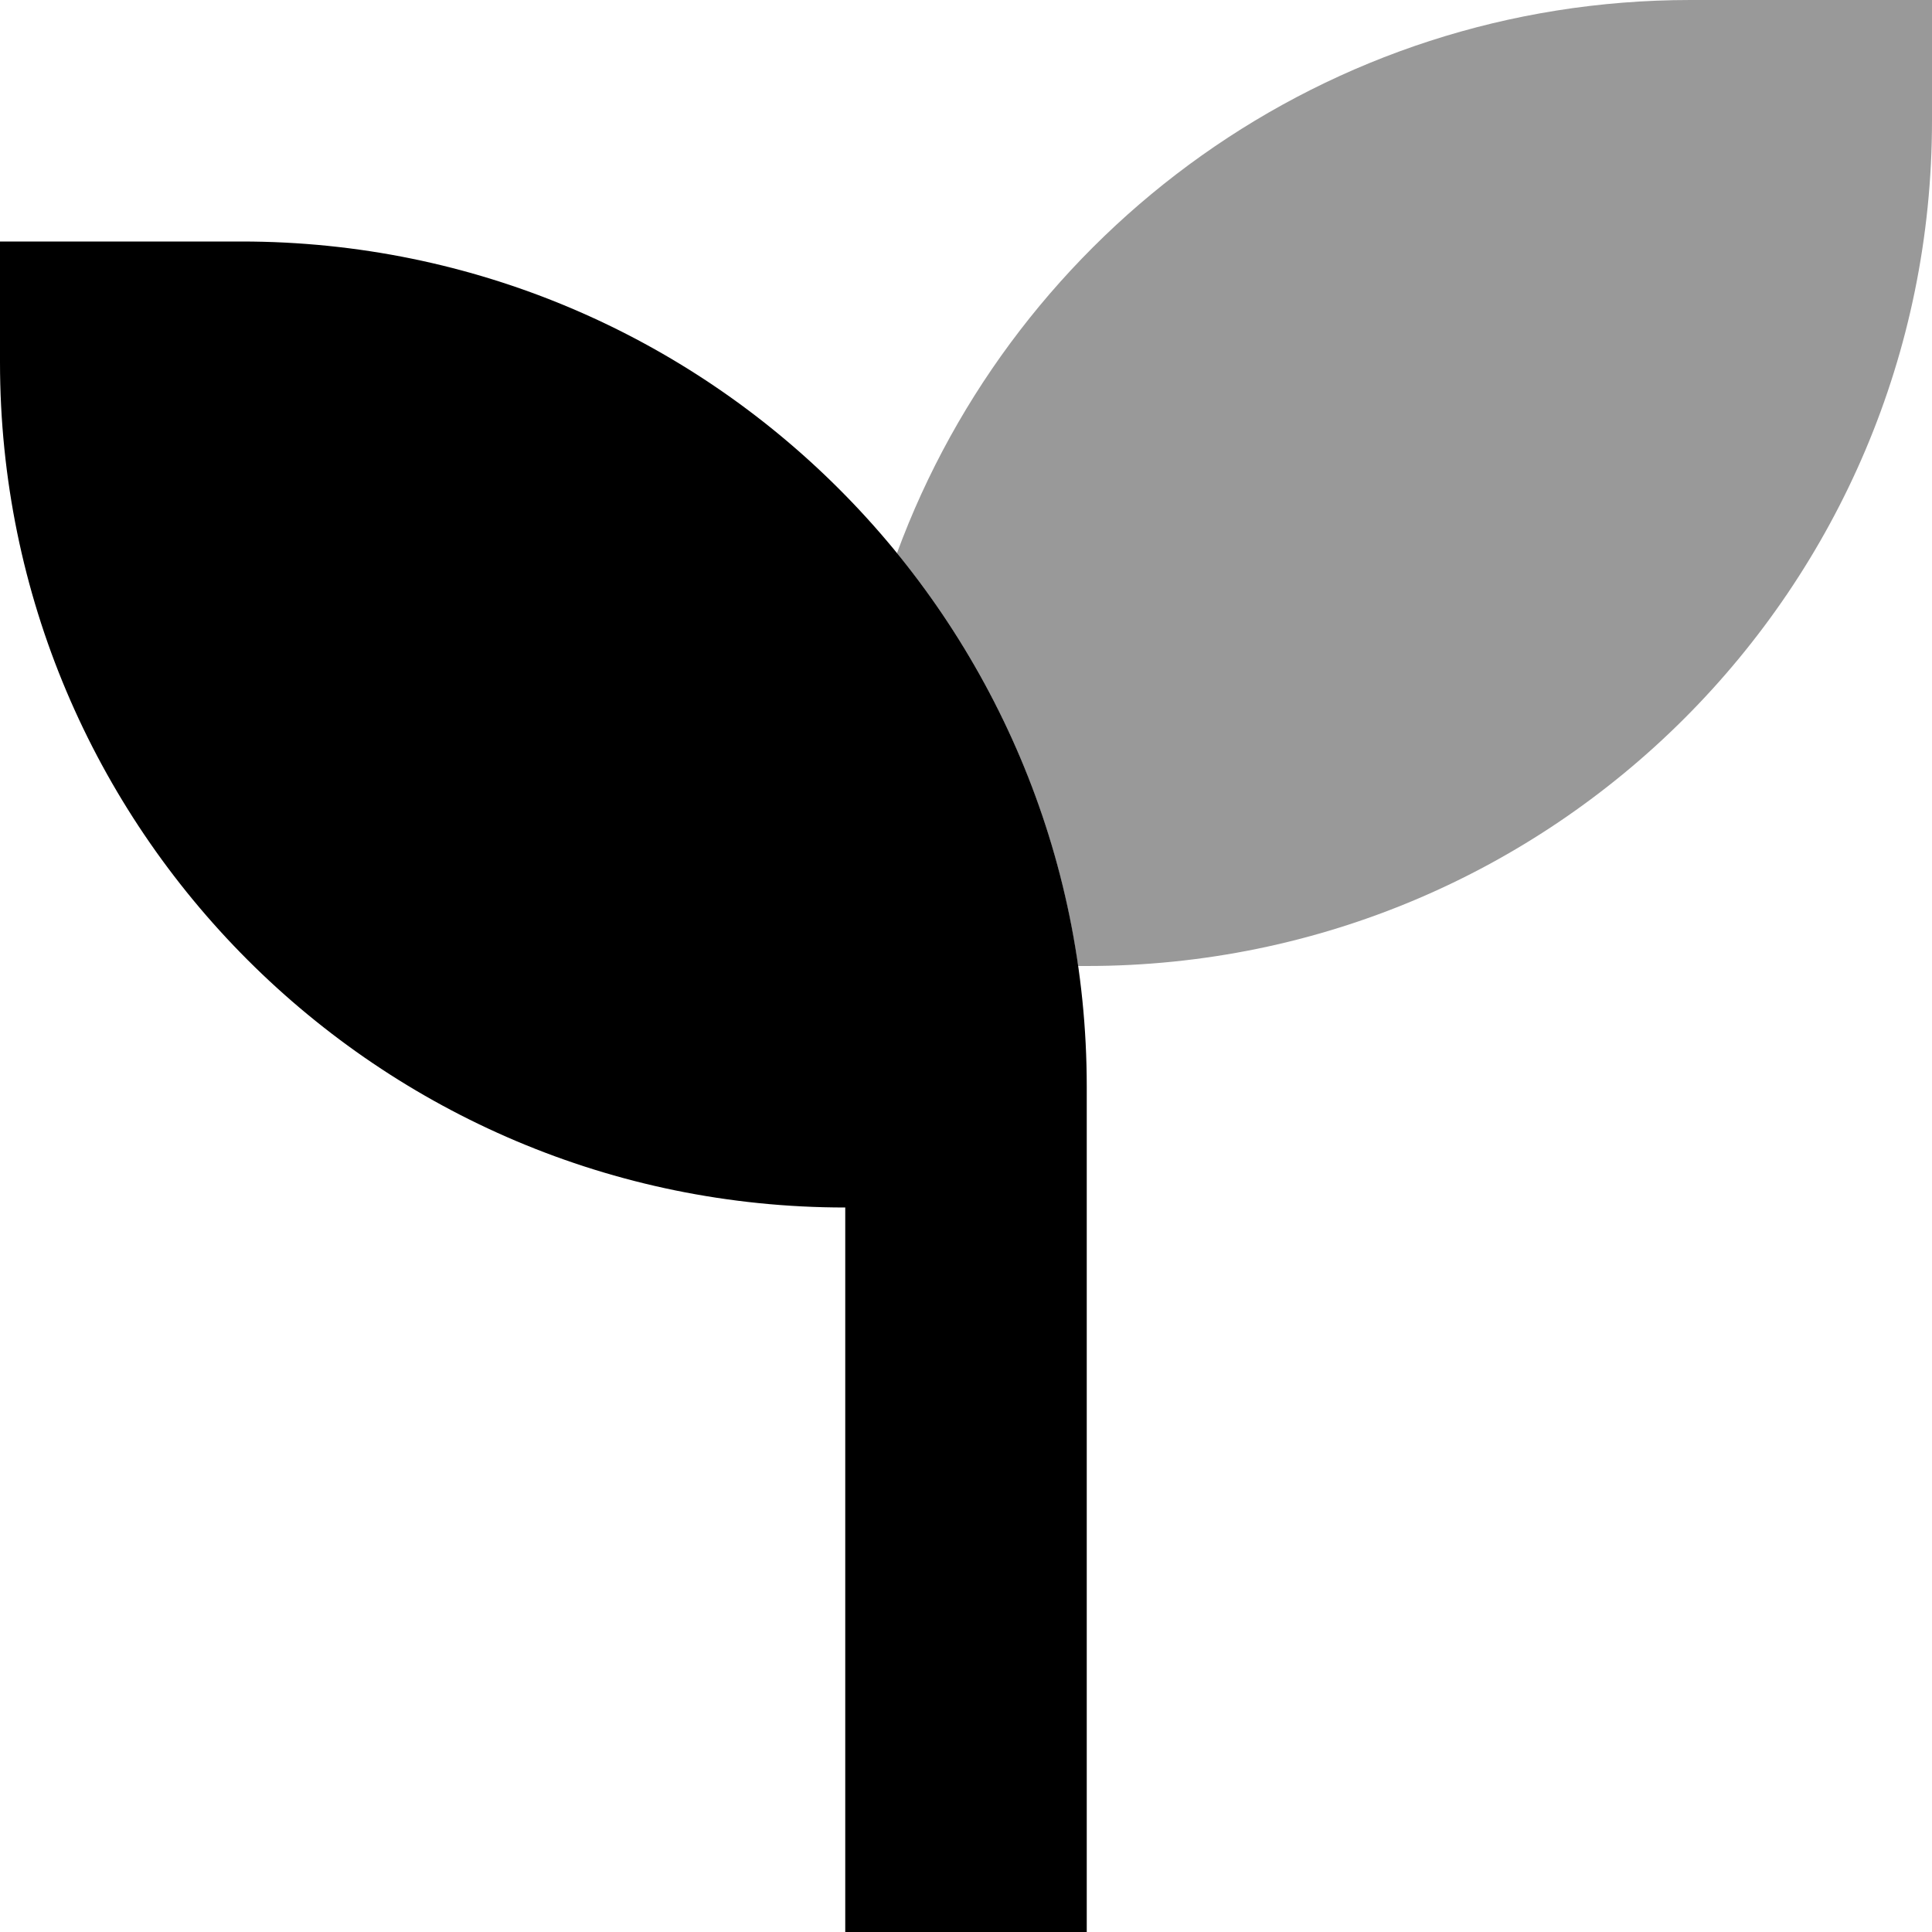 <svg xmlns="http://www.w3.org/2000/svg" viewBox="0 0 512 512"><!--! Font Awesome Pro 6.6.0 by @fontawesome - https://fontawesome.com License - https://fontawesome.com/license (Commercial License) Copyright 2024 Fonticons, Inc. --><defs><style>.fa-secondary{opacity:.4}</style></defs><path class="fa-secondary" d="M237.7 146.6c25.1 30.7 42.1 68.3 48 109.4l2.3 0c123.7 0 224-100.3 224-224l0-32L448 0C351.5 0 269.2 61 237.7 146.6z"/><path class="fa-primary" d="M64 64L0 64 0 96C0 219.7 100.3 320 224 320l0 160 0 32 64 0 0-32 0-160 0-32C288 164.3 187.7 64 64 64z"/></svg>
